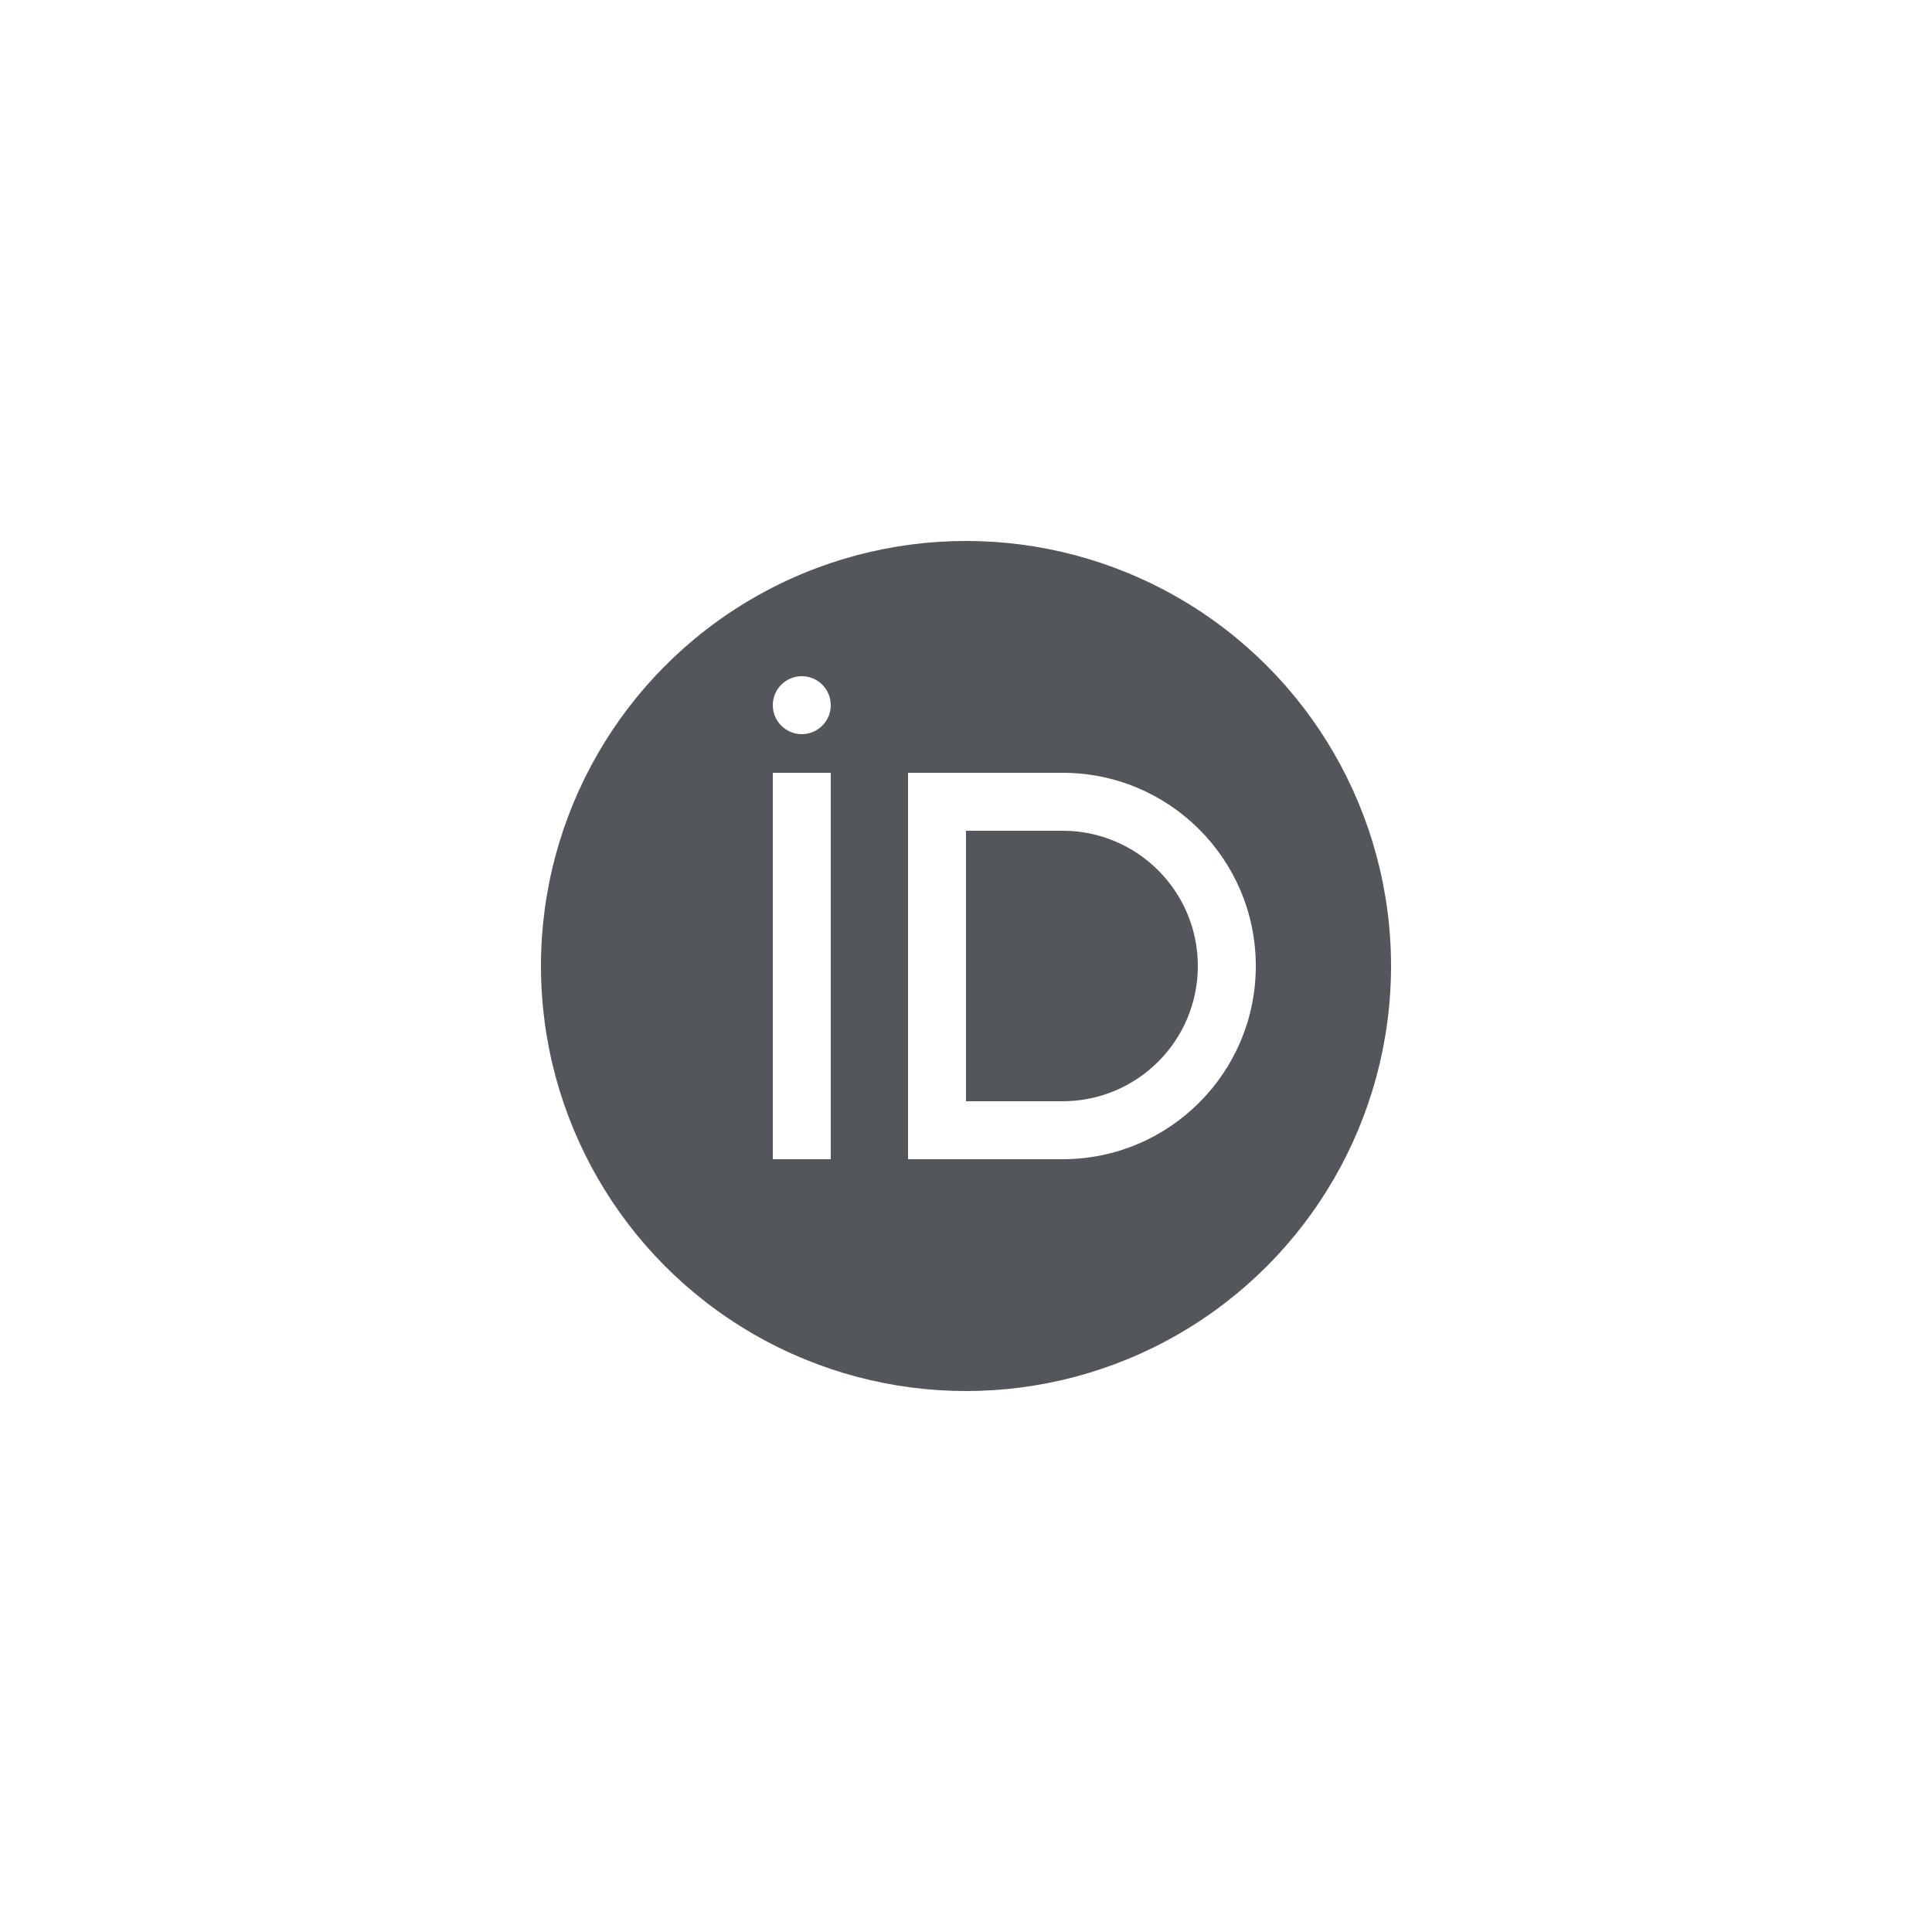 <?xml version="1.0" encoding="UTF-8"?> <svg xmlns="http://www.w3.org/2000/svg" width="100" height="100" viewBox="0 0 100 100" fill="none"><rect width="100" height="100" fill="white"></rect><circle cx="50" cy="50" r="22" fill="#53565A"></circle><path fill-rule="evenodd" clip-rule="evenodd" d="M55 43H50V57H55C58.866 57 62 53.866 62 50C62 46.134 58.866 43 55 43ZM47 40V60H55C60.523 60 65 55.523 65 50C65 44.477 60.523 40 55 40H47Z" fill="white"></path><rect x="40" y="40" width="3" height="20" fill="white"></rect><circle cx="41.5" cy="36.5" r="1.5" fill="white"></circle></svg> 